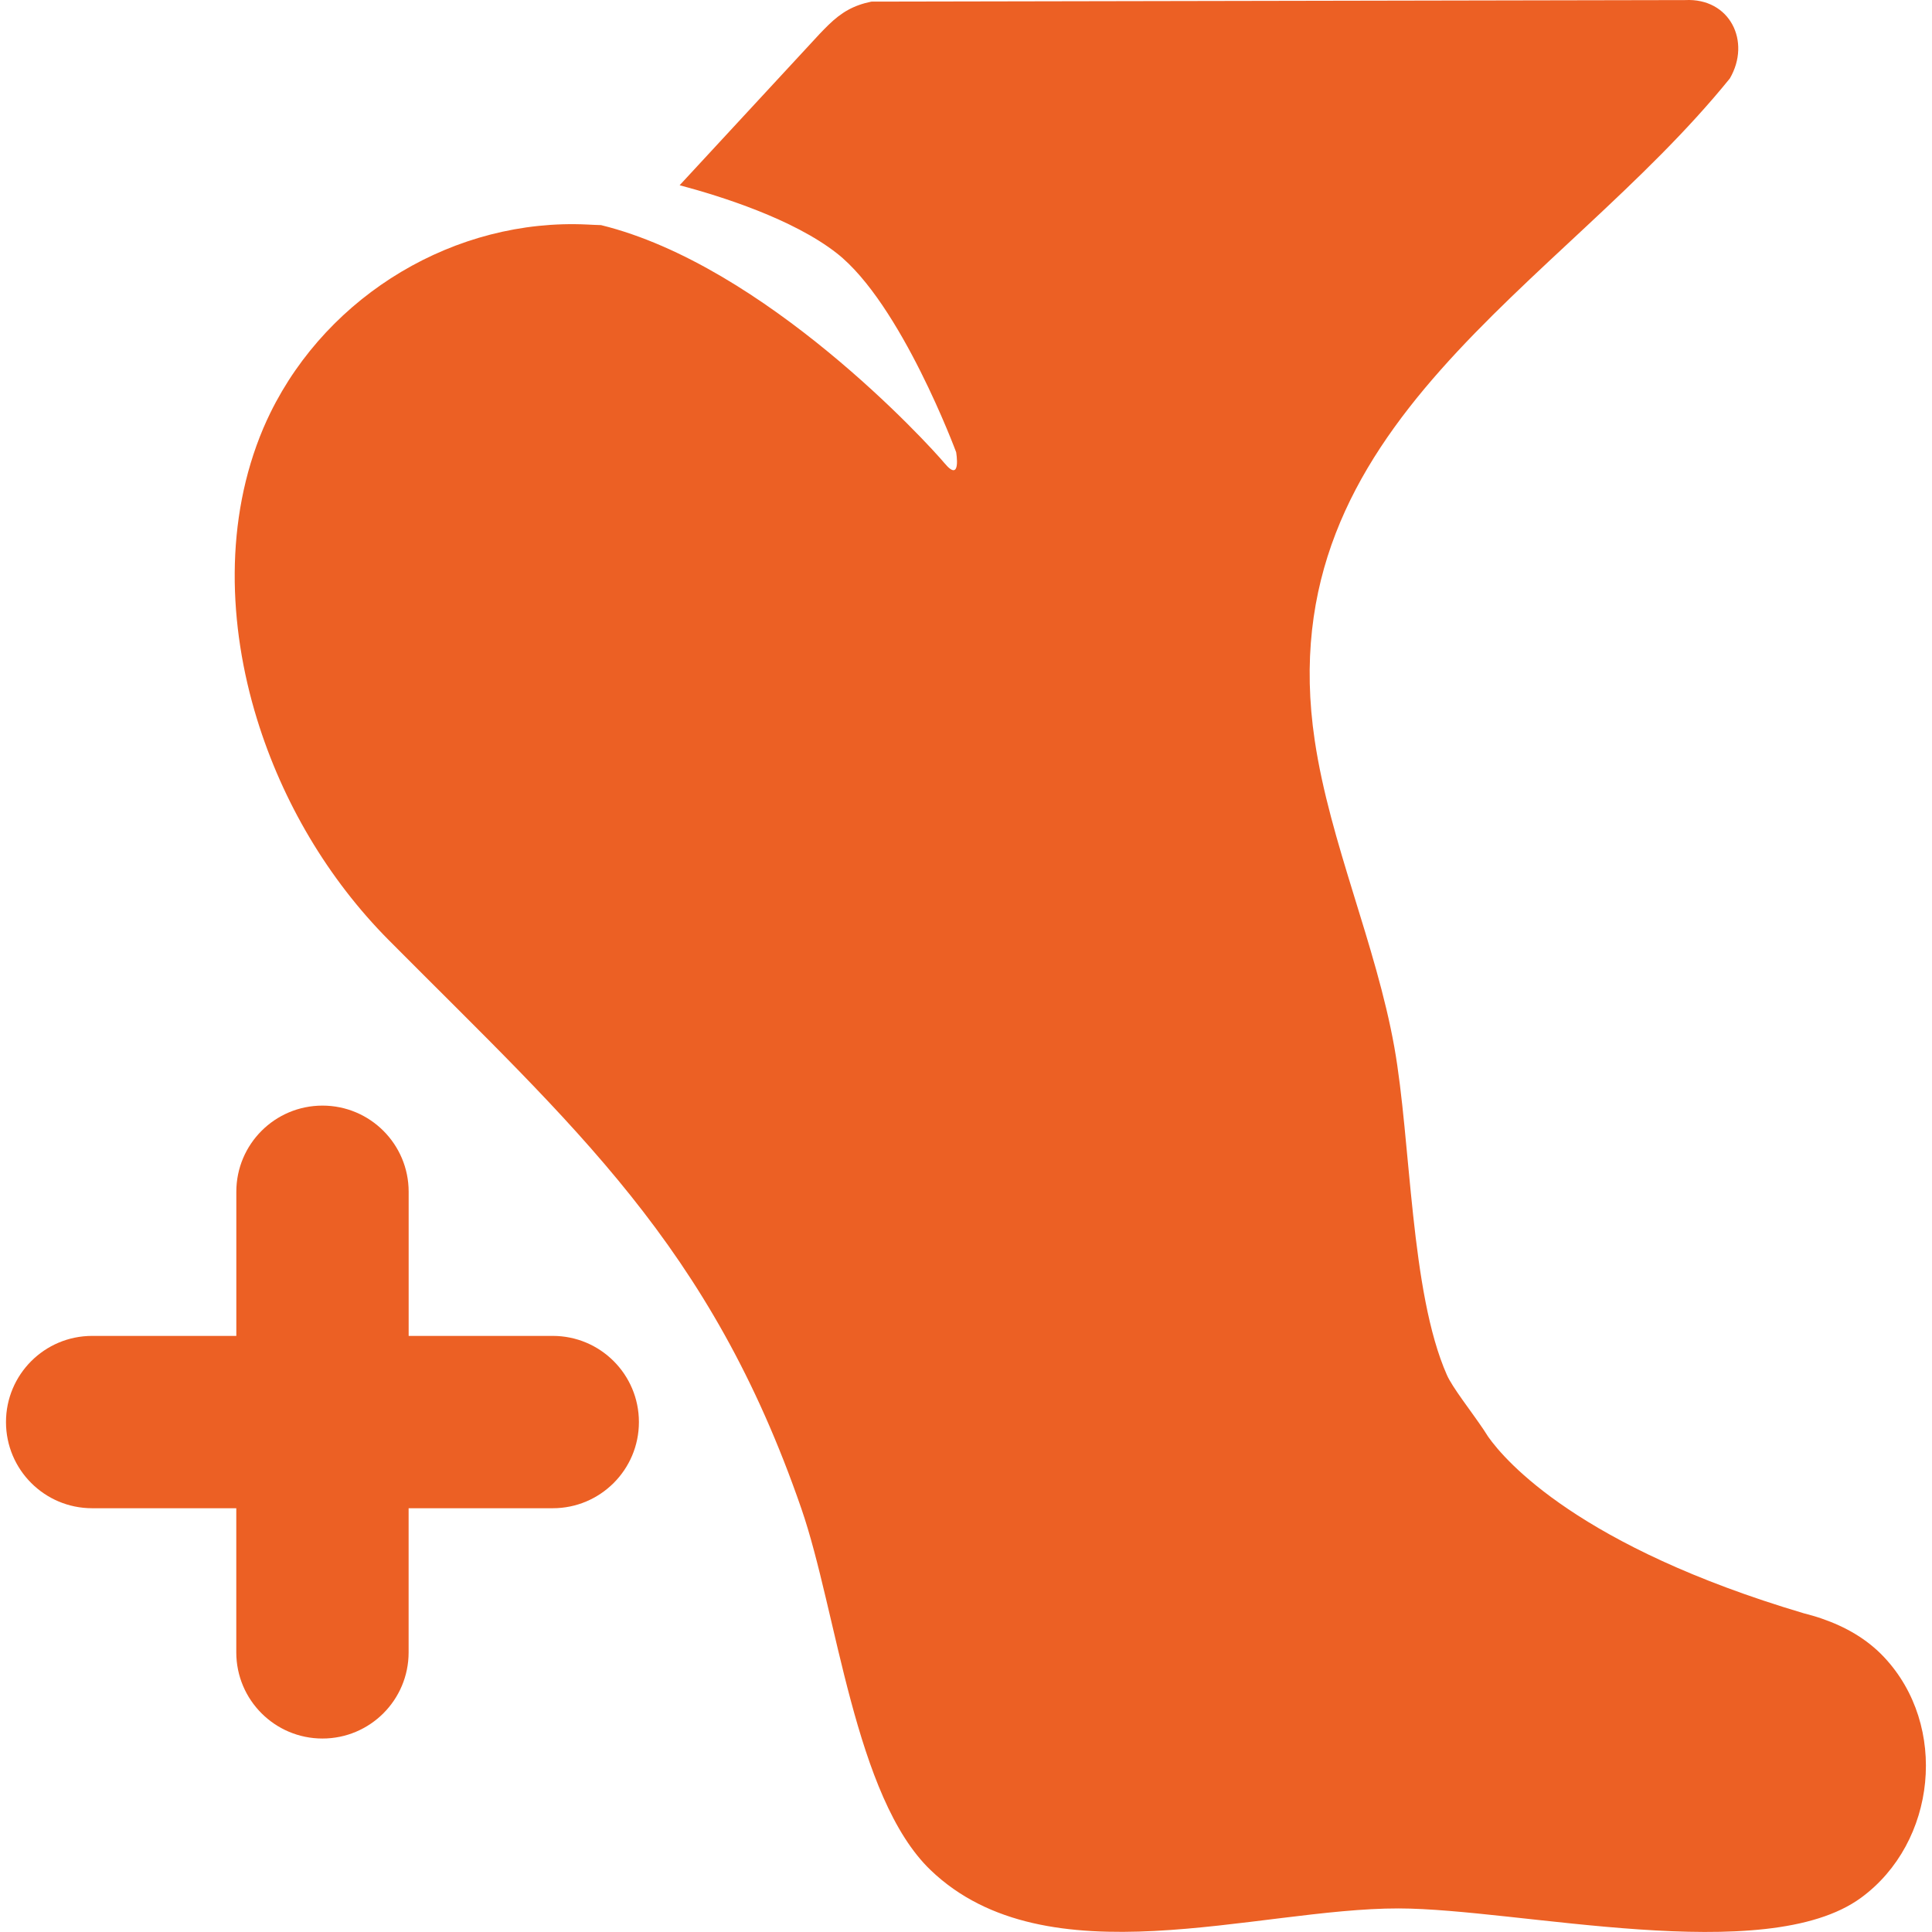 <svg viewBox="0 0 500 500" xmlns="http://www.w3.org/2000/svg" data-name="Layer 1" id="Layer_1">
  <defs>
    <style>
      .cls-1 {
        fill: #ec6024;
      }
    </style>
  </defs>
  <path d="M487.57,428.84c-4.4-4.67-9.93-7.84-16.21-9.99-1.48-.51-3.01-.94-4.57-1.34-58.02-17.23-77.15-39.32-81.65-45.68-.35-.57-.73-1.16-1.16-1.8-3.22-4.8-8.07-10.9-9.52-14.18-9.51-21.51-9.26-60.5-13.61-84.87-4.74-26.55-16.65-52.91-20.59-79.3-12.23-81.89,63.34-116.9,107.43-171.39,5.55-9.56.02-20.86-11.58-20.27l-210.6.4c-4.66.96-7.75,2.78-11.09,6.02-1.48,1.44-2.95,3-4.42,4.63,0,0-30.19,32.63-34.11,36.87,10.76,2.86,29.34,8.73,40.65,17.58,16.65,13.02,30.91,51.5,30.91,51.5,0,0,1.42,8.16-2.97,2.9-4.34-5.19-46.52-51.25-88.93-61.66-1.17-.03-2.35-.09-3.52-.15-34.14-1.66-67,18.05-82.07,48.75-.64,1.3-1.24,2.62-1.81,3.95-10.07,23.75-9.13,50.95-1.64,75.28,6.59,21.39,18.33,41.34,34.12,57.23,48.21,48.52,83.2,78.87,106.77,147.13,9.2,26.62,13.76,74.67,33.45,93.54,30.04,28.8,84.25,9.86,121.11,9.91,31.01.04,94.95,15.37,119.69-2.77,19.55-14.33,22.66-44.54,5.91-62.3Z" class="cls-1"></path>
  <path d="M143.06,345.73h-37.3v-37.3c0-12.31-9.98-22.3-22.3-22.3s-22.3,9.98-22.3,22.3v37.3H23.85c-12.31,0-22.3,9.98-22.3,22.3s9.98,22.3,22.3,22.3h37.3v37.3c0,12.31,9.98,22.3,22.3,22.3s22.3-9.98,22.3-22.3v-37.3h37.3c12.31,0,22.3-9.98,22.3-22.3s-9.98-22.3-22.3-22.3Z" class="cls-1"></path>
</svg>
